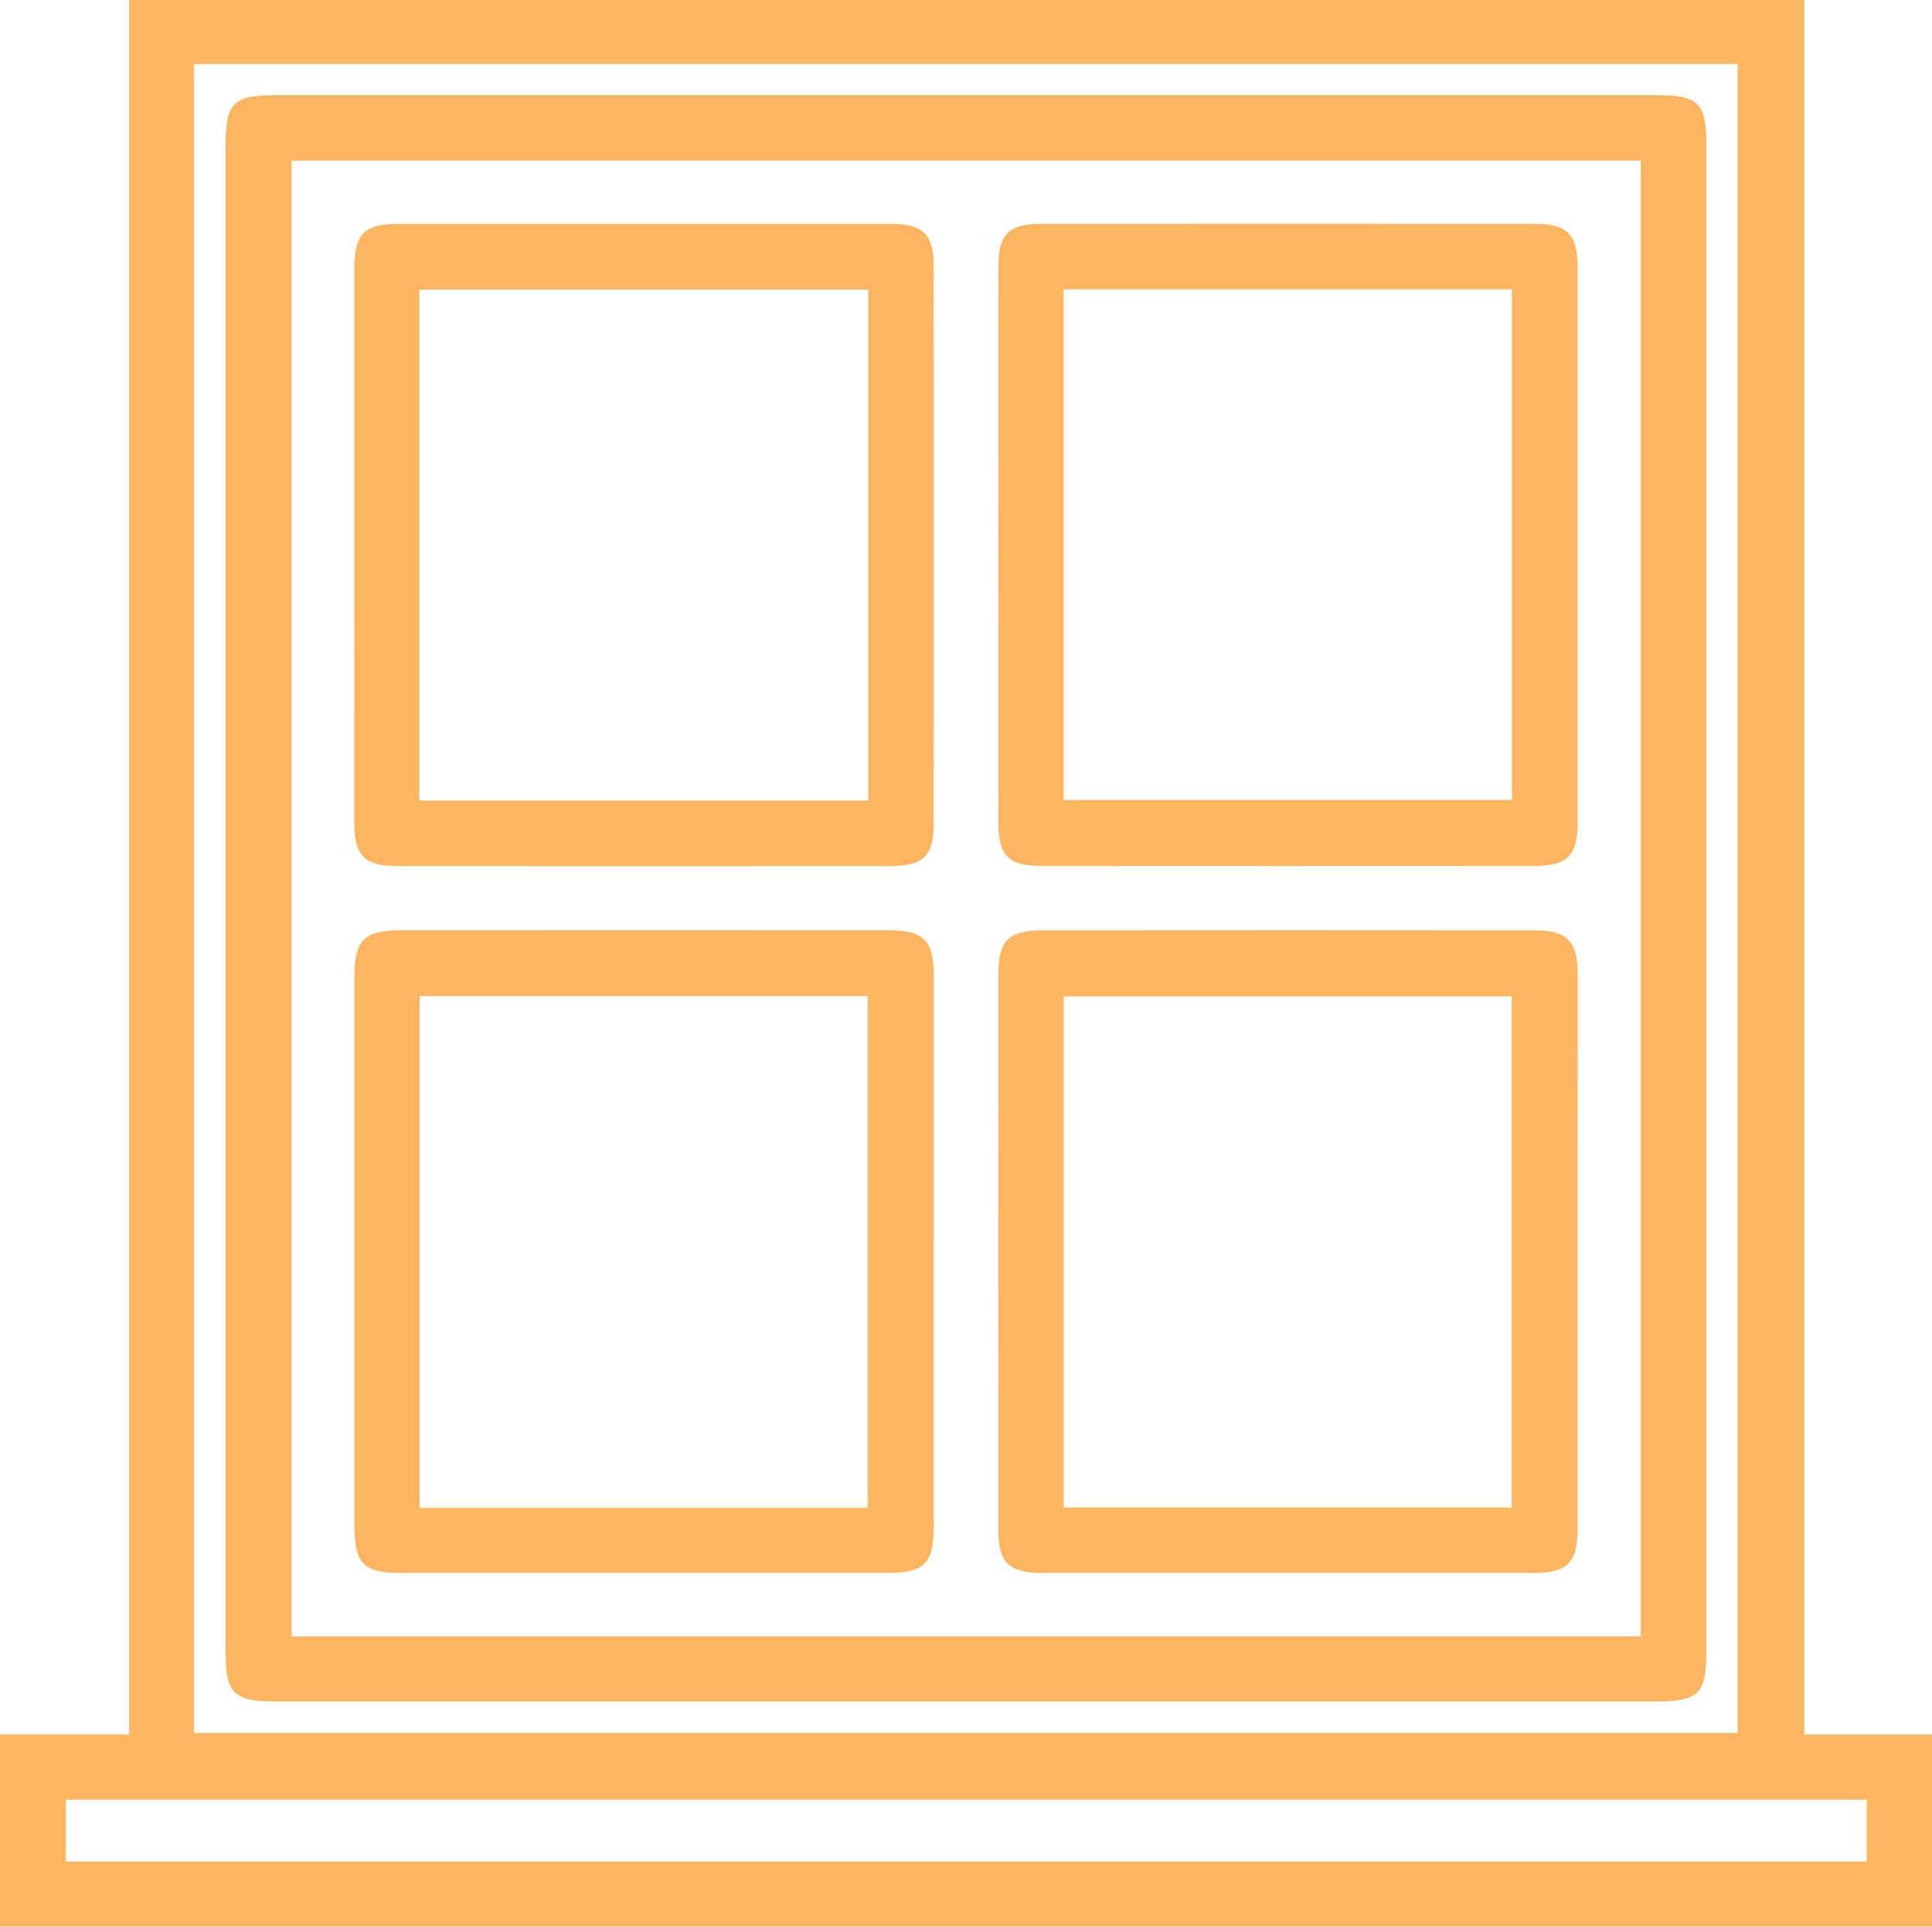 <svg xmlns="http://www.w3.org/2000/svg" width="72.731" height="72.544" viewBox="0 0 72.731 72.544">
  <g id="janela" transform="translate(-21 -106.26)">
    <path id="Caminho_652" data-name="Caminho 652" d="M93.731,171.572V178.8H21v-7.231h4.86V106.26H88.924v65.312Zm-7.317-.057V108.669H28.3v62.846Zm4.862,2.508h-67.8v2.328h67.8Z" fill="#feb55f"/>
    <path id="Caminho_653" data-name="Caminho 653" d="M121.592,155.448v28.358c0,1.549-.3,1.847-1.875,1.847H67.727c-1.576,0-1.875-.3-1.877-1.845V127.02c0-1.553.3-1.85,1.875-1.85h51.99c1.576,0,1.875.3,1.877,1.849Zm-2.47,27.757V127.634H68.331v55.571Z" transform="translate(-36.355 -15.328)" fill="#feb55f"/>
    <path id="Caminho_654" data-name="Caminho 654" d="M113.252,303.261q0,5.208,0,10.415c0,1.367-.362,1.724-1.72,1.724q-9.191,0-18.382,0c-1.349,0-1.7-.362-1.7-1.735q0-10.378,0-20.759c0-1.311.375-1.7,1.678-1.7q9.228-.006,18.454,0c1.3,0,1.671.384,1.672,1.71Q113.259,298.092,113.252,303.261ZM93.9,312.946h16.868V293.68H93.9Z" transform="translate(-57.103 -149.916)" fill="#feb55f"/>
    <path id="Caminho_655" data-name="Caminho 655" d="M241.224,303.333q0,5.208,0,10.415c0,1.261-.386,1.646-1.65,1.646q-9.262,0-18.524,0c-1.224,0-1.629-.388-1.629-1.6q-.009-10.486,0-20.971c0-1.224.394-1.619,1.618-1.621q9.3-.009,18.6,0c1.2,0,1.589.415,1.589,1.646Q241.227,298.092,241.224,303.333Zm-19.34,9.6h16.861V293.685H221.884Z" transform="translate(-160.836 -149.91)" fill="#feb55f"/>
    <path id="Caminho_656" data-name="Caminho 656" d="M91.446,162.8q0-5.208,0-10.415c0-1.267.377-1.646,1.648-1.646q9.262,0,18.524,0c1.235,0,1.631.379,1.633,1.595q.009,10.486,0,20.971c0,1.231-.386,1.612-1.618,1.612q-9.3.006-18.6,0c-1.21,0-1.591-.4-1.591-1.633Q91.444,168.037,91.446,162.8Zm2.443,9.654h16.9v-19.24H93.89Z" transform="translate(-57.103 -36.049)" fill="#feb55f"/>
    <path id="Caminho_657" data-name="Caminho 657" d="M241.224,162.864q0,5.208,0,10.415c0,1.26-.379,1.64-1.655,1.64q-9.262.006-18.524,0c-1.233,0-1.623-.383-1.623-1.606q-.009-10.486,0-20.971c0-1.222.394-1.6,1.625-1.6q9.262-.006,18.524,0c1.275,0,1.653.377,1.653,1.638Q241.227,157.621,241.224,162.864Zm-19.346,9.571h16.876V153.207H221.878Z" transform="translate(-160.836 -36.054)" fill="#feb55f"/>
  </g>
</svg>
